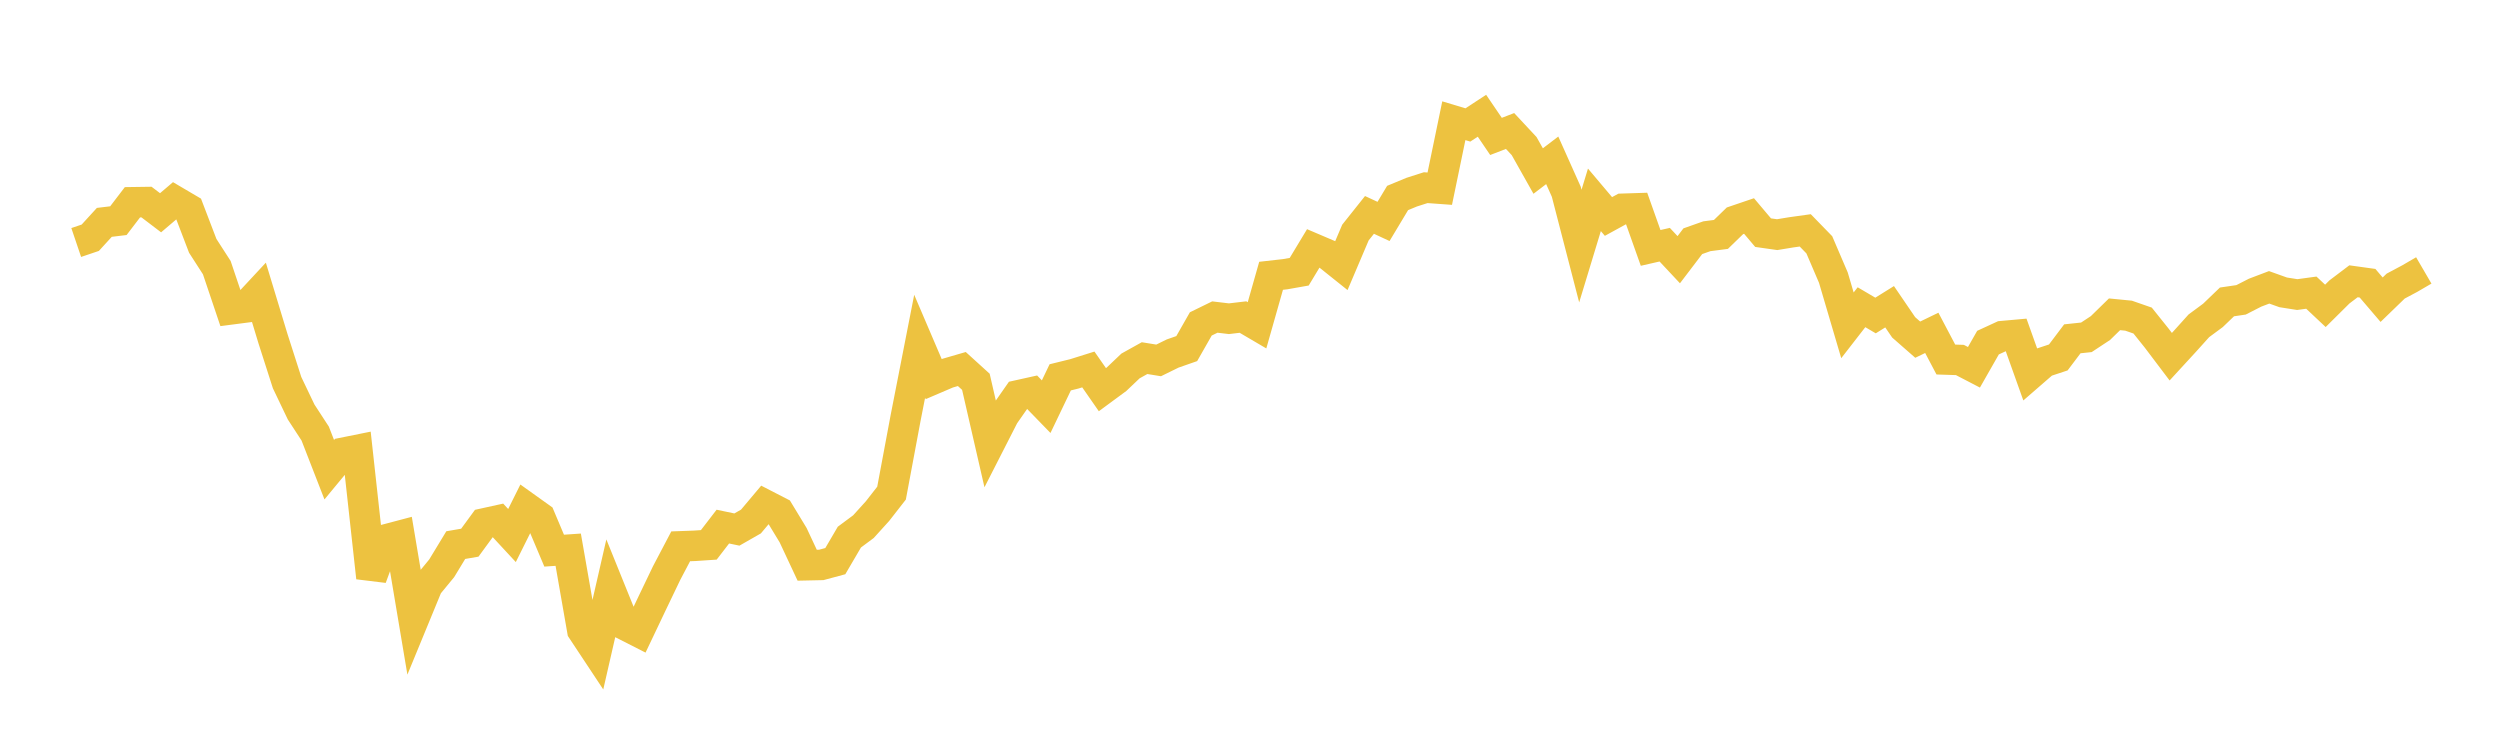 <svg width="164" height="48" xmlns="http://www.w3.org/2000/svg" xmlns:xlink="http://www.w3.org/1999/xlink"><path fill="none" stroke="rgb(237,194,64)" stroke-width="2" d="M5,15.908L5.922,15.596L6.844,14.587L7.766,14.476L8.689,13.268L9.611,13.255L10.533,13.957L11.455,13.172L12.377,13.715L13.299,16.126L14.222,17.558L15.144,20.296L16.066,20.176L16.988,19.185L17.91,22.224L18.832,25.099L19.754,27.027L20.677,28.443L21.599,30.813L22.521,29.698L23.443,29.512L24.365,37.893L25.287,35.394L26.21,35.15L27.132,40.64L28.054,38.4L28.976,37.279L29.898,35.759L30.82,35.6L31.743,34.339L32.665,34.136L33.587,35.131L34.509,33.28L35.431,33.939L36.353,36.123L37.275,36.06L38.198,41.339L39.12,42.731L40.042,38.706L40.964,40.985L41.886,41.454L42.808,39.516L43.731,37.592L44.653,35.839L45.575,35.805L46.497,35.743L47.419,34.545L48.341,34.738L49.263,34.211L50.186,33.114L51.108,33.589L52.03,35.109L52.952,37.079L53.874,37.059L54.796,36.811L55.719,35.234L56.641,34.549L57.563,33.531L58.485,32.35L59.407,27.421L60.329,22.715L61.251,24.871L62.174,24.476L63.096,24.208L64.018,25.045L64.94,29.061L65.862,27.254L66.784,25.934L67.707,25.729L68.629,26.678L69.551,24.753L70.473,24.526L71.395,24.237L72.317,25.562L73.24,24.882L74.162,24.006L75.084,23.493L76.006,23.643L76.928,23.19L77.85,22.868L78.772,21.249L79.695,20.798L80.617,20.908L81.539,20.799L82.461,21.34L83.383,18.092L84.305,17.988L85.228,17.825L86.15,16.295L87.072,16.688L87.994,17.425L88.916,15.256L89.838,14.098L90.76,14.526L91.683,12.988L92.605,12.606L93.527,12.311L94.449,12.378L95.371,7.92L96.293,8.197L97.216,7.593L98.138,8.949L99.06,8.593L99.982,9.582L100.904,11.22L101.826,10.517L102.749,12.58L103.671,16.143L104.593,13.109L105.515,14.201L106.437,13.696L107.359,13.666L108.281,16.263L109.204,16.052L110.126,17.036L111.048,15.824L111.97,15.498L112.892,15.378L113.814,14.484L114.737,14.17L115.659,15.262L116.581,15.393L117.503,15.241L118.425,15.112L119.347,16.06L120.269,18.212L121.192,21.342L122.114,20.154L123.036,20.697L123.958,20.122L124.88,21.474L125.802,22.282L126.725,21.835L127.647,23.585L128.569,23.615L129.491,24.094L130.413,22.476L131.335,22.051L132.257,21.968L133.18,24.555L134.102,23.754L135.024,23.449L135.946,22.226L136.868,22.128L137.79,21.52L138.713,20.618L139.635,20.708L140.557,21.029L141.479,22.18L142.401,23.4L143.323,22.397L144.246,21.372L145.168,20.691L146.09,19.805L147.012,19.67L147.934,19.199L148.856,18.849L149.778,19.179L150.701,19.324L151.623,19.198L152.545,20.064L153.467,19.15L154.389,18.452L155.311,18.58L156.234,19.66L157.156,18.768L158.078,18.277L159,17.74"></path></svg>